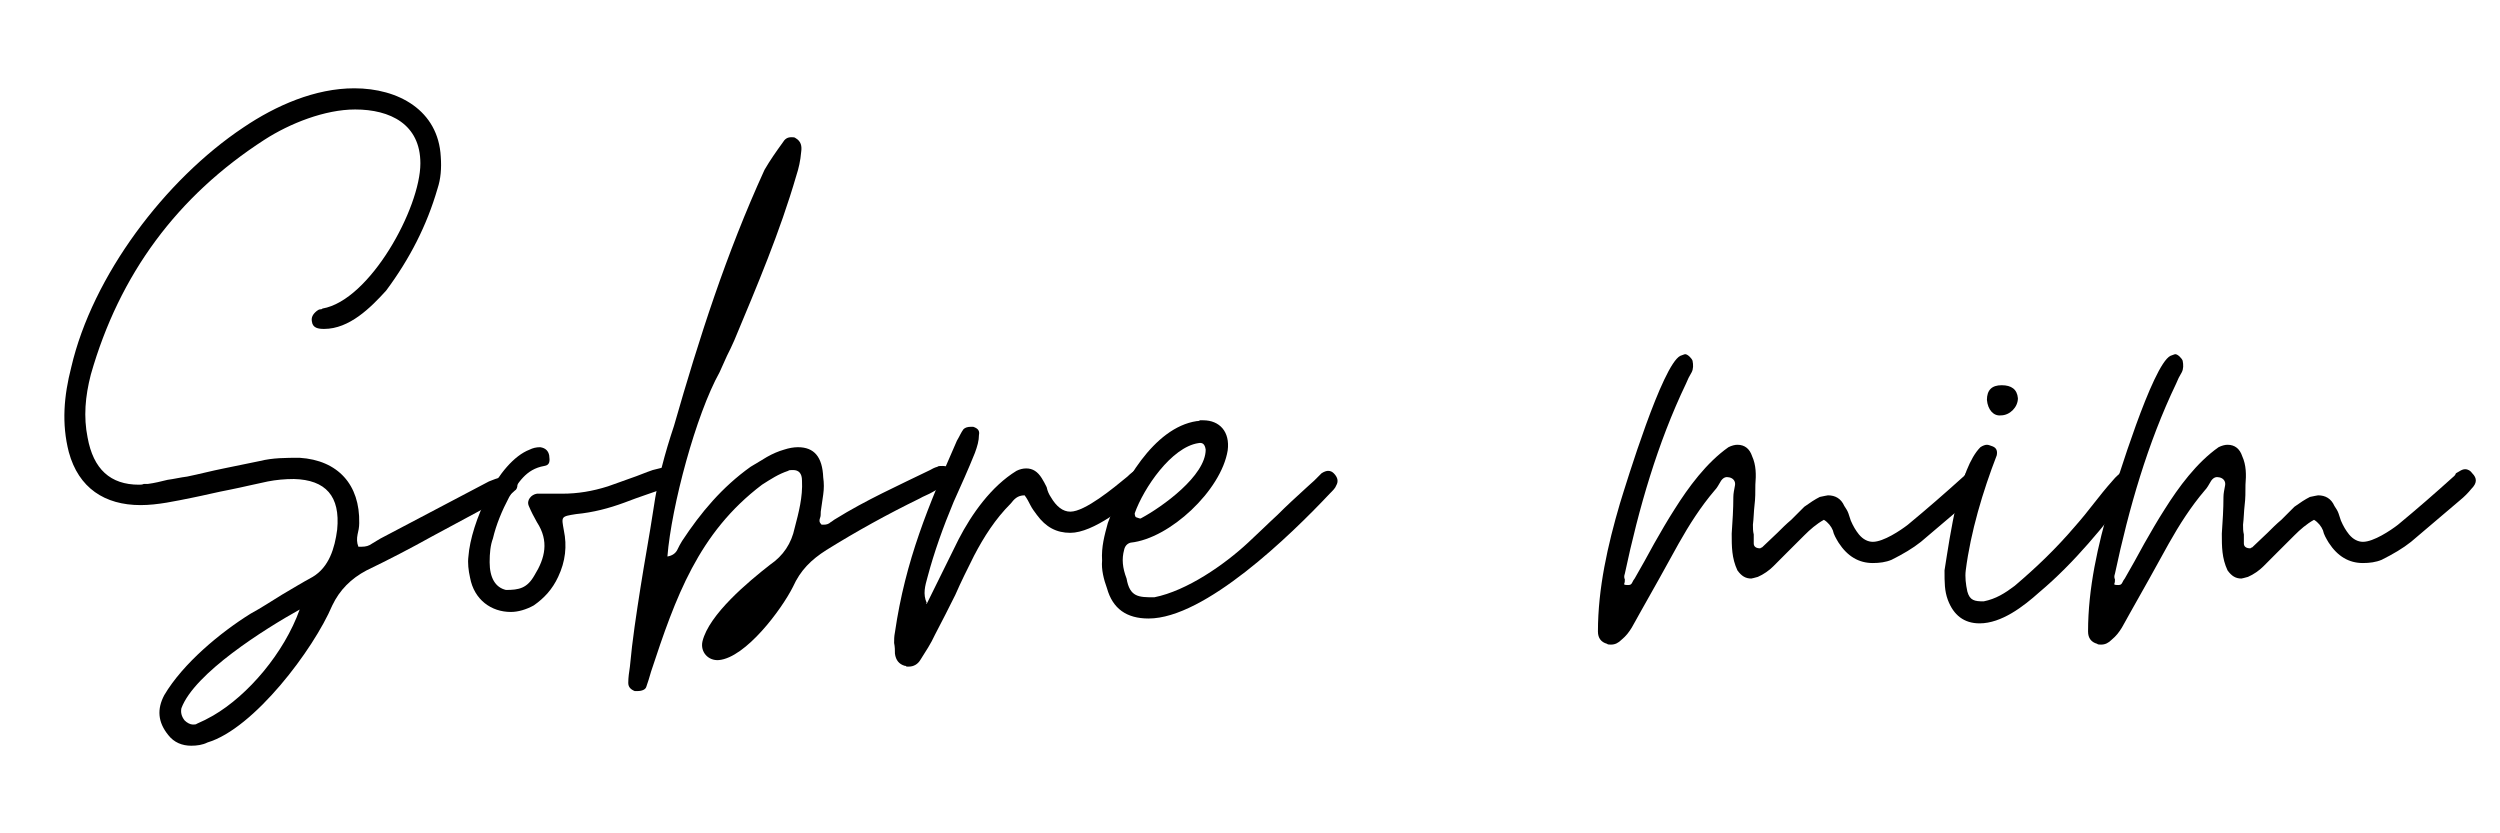 <svg xmlns="http://www.w3.org/2000/svg" xmlns:xlink="http://www.w3.org/1999/xlink" width="300" viewBox="0 0 224.88 75" height="100" preserveAspectRatio="xMidYMid meet"><defs><g></g></defs><g fill="#000000" fill-opacity="1"><g transform="translate(5.766, 58.748)"><g><path d="M 11.379 8.367 C 11.895 8.367 12.406 8.297 12.848 8.074 C 17.031 6.828 22.391 -0.293 24.078 -4.258 C 24.742 -5.652 25.77 -6.68 27.164 -7.414 C 29.145 -8.367 31.129 -9.398 33.109 -10.5 C 35.02 -11.527 36.926 -12.555 38.836 -13.582 C 39.129 -13.727 39.422 -13.875 39.715 -14.023 C 40.012 -14.168 40.305 -14.391 40.523 -14.609 C 40.672 -14.684 40.746 -14.902 40.746 -15.125 C 40.746 -15.344 40.672 -15.488 40.598 -15.711 C 40.449 -15.93 40.23 -16.078 40.012 -16.078 C 39.863 -16.078 39.789 -16.078 39.715 -16.004 C 39.496 -15.93 39.203 -15.785 38.984 -15.711 C 38.688 -15.637 38.395 -15.488 38.176 -15.418 L 28.41 -10.277 C 28.191 -10.133 27.898 -9.984 27.676 -9.836 C 27.383 -9.617 27.09 -9.543 26.723 -9.543 L 26.43 -9.543 C 26.281 -9.91 26.281 -10.277 26.355 -10.645 C 26.43 -10.938 26.504 -11.305 26.504 -11.672 C 26.574 -15.125 24.594 -17.324 21.145 -17.547 C 19.895 -17.547 18.719 -17.547 17.547 -17.254 C 16.445 -17.031 15.418 -16.812 14.316 -16.59 C 13.215 -16.371 12.113 -16.078 11.012 -15.855 C 10.426 -15.785 9.836 -15.637 9.25 -15.562 C 8.664 -15.418 8.074 -15.27 7.488 -15.195 C 7.34 -15.195 7.195 -15.195 7.121 -15.195 C 6.973 -15.125 6.828 -15.125 6.68 -15.125 C 4.109 -15.125 2.57 -16.52 2.055 -19.383 C 1.688 -21.215 1.836 -23.051 2.348 -25.035 C 4.918 -34.062 10.133 -41.113 17.984 -46.176 C 20.262 -47.645 23.418 -48.895 26.137 -48.895 C 29.293 -48.895 32.008 -47.57 32.008 -44.047 C 32.008 -40.012 27.457 -31.715 23.199 -30.98 C 23.125 -30.906 23.051 -30.906 22.977 -30.906 C 22.906 -30.906 22.758 -30.832 22.684 -30.762 C 22.316 -30.465 22.172 -30.172 22.246 -29.805 C 22.316 -29.219 22.832 -29.145 23.344 -29.145 C 25.621 -29.145 27.531 -31.055 28.926 -32.594 C 31.055 -35.457 32.594 -38.469 33.551 -41.773 C 33.844 -42.652 33.918 -43.609 33.844 -44.637 C 33.625 -48.82 30.027 -50.801 26.062 -50.801 C 22.539 -50.801 19.016 -49.262 16.078 -47.277 C 9.031 -42.578 2.496 -33.918 0.586 -25.695 C -0.074 -23.125 -0.293 -20.629 0.367 -18.059 C 1.246 -14.828 3.598 -13.289 6.828 -13.289 C 8.367 -13.289 9.984 -13.656 11.453 -13.949 C 12.555 -14.168 13.727 -14.461 14.902 -14.684 C 16.004 -14.902 17.18 -15.195 18.281 -15.418 C 19.016 -15.562 19.82 -15.637 20.629 -15.637 C 23.492 -15.562 24.812 -14.094 24.52 -11.086 C 24.301 -9.398 23.785 -7.707 22.316 -6.828 C 21.363 -6.312 20.41 -5.727 19.527 -5.211 C 18.574 -4.625 17.691 -4.039 16.738 -3.523 C 14.023 -1.836 10.645 0.953 8.957 3.816 C 8.297 5.066 8.367 6.238 9.324 7.414 C 9.836 8.074 10.57 8.367 11.379 8.367 Z M 11.527 6.461 C 11.305 6.461 11.012 6.312 10.793 6.094 C 10.5 5.727 10.426 5.359 10.5 4.992 C 11.672 1.836 17.984 -2.129 21.145 -3.891 C 19.75 0 16.52 3.816 13.359 5.652 C 12.848 5.945 12.406 6.168 11.895 6.387 C 11.82 6.461 11.672 6.461 11.527 6.461 Z M 11.527 6.461 "></path></g></g></g><g fill="#000000" fill-opacity="1"><g transform="translate(42.832, 58.748)"><g><path d="M 3.082 -3.672 C 3.742 -3.672 4.477 -3.891 5.141 -4.258 C 6.094 -4.918 6.828 -5.727 7.34 -6.828 C 8.004 -8.223 8.148 -9.617 7.855 -11.012 C 7.637 -12.262 7.562 -12.262 8.957 -12.48 C 10.5 -12.629 11.895 -12.996 13.289 -13.508 C 14.609 -14.023 16.004 -14.461 17.398 -14.977 C 18.059 -15.195 18.207 -15.637 17.984 -16.152 C 17.766 -16.52 17.398 -16.738 17.031 -16.738 L 15.855 -16.445 C 15.195 -16.223 14.535 -15.93 13.875 -15.711 C 13.215 -15.488 12.48 -15.195 11.82 -14.977 C 10.426 -14.535 9.102 -14.316 7.707 -14.316 L 5.434 -14.316 C 4.918 -14.242 4.477 -13.727 4.699 -13.215 C 4.918 -12.699 5.141 -12.262 5.434 -11.746 C 6.535 -10.059 6.168 -8.516 5.211 -6.973 C 4.551 -5.801 3.816 -5.652 2.645 -5.652 C 1.688 -5.875 1.176 -6.754 1.176 -8.148 C 1.176 -8.957 1.246 -9.691 1.469 -10.277 C 1.762 -11.527 2.277 -12.773 2.938 -14.023 C 3.742 -15.27 4.406 -16.52 6.094 -16.812 C 6.605 -16.887 6.605 -17.254 6.535 -17.766 C 6.461 -18.133 6.238 -18.426 5.727 -18.5 C 5.359 -18.5 5.066 -18.426 4.773 -18.281 C 1.91 -17.18 -0.516 -11.672 -0.734 -8.664 C -0.809 -8.074 -0.734 -7.414 -0.586 -6.754 C -0.219 -4.773 1.32 -3.672 3.082 -3.672 Z M 3.082 -3.672 "></path></g></g></g><g fill="#000000" fill-opacity="1"><g transform="translate(57.218, 58.748)"><g><path d="M -0.148 3.449 L 0.074 3.449 C 0.516 3.449 0.809 3.305 0.883 3.082 C 0.953 2.863 1.027 2.645 1.102 2.422 C 1.176 2.203 1.246 1.91 1.32 1.688 C 3.523 -4.992 5.578 -10.793 11.305 -15.125 C 12.113 -15.637 12.773 -16.078 13.656 -16.371 C 13.727 -16.445 13.875 -16.445 14.094 -16.445 C 14.609 -16.445 14.902 -16.152 14.902 -15.488 C 14.977 -14.023 14.609 -12.629 14.242 -11.23 C 13.949 -9.836 13.215 -8.734 12.039 -7.93 C 10.059 -6.387 6.535 -3.449 5.945 -1.027 C 5.727 -0.074 6.461 0.734 7.414 0.66 C 9.836 0.441 13.066 -3.891 14.094 -5.945 C 14.758 -7.414 15.711 -8.367 17.105 -9.25 C 19.82 -10.938 22.613 -12.48 25.473 -13.875 C 25.84 -14.094 26.281 -14.242 26.648 -14.461 C 27.016 -14.684 27.457 -14.902 27.824 -15.125 C 28.336 -15.344 28.484 -15.785 28.336 -16.297 C 28.266 -16.664 27.969 -16.812 27.531 -16.812 C 27.309 -16.812 27.164 -16.812 27.09 -16.738 C 26.797 -16.664 26.574 -16.52 26.43 -16.445 C 23.566 -15.051 20.629 -13.727 17.914 -12.039 C 17.766 -11.965 17.621 -11.82 17.473 -11.746 C 17.324 -11.598 17.105 -11.527 16.887 -11.527 L 16.664 -11.527 C 16.445 -11.746 16.445 -11.895 16.52 -12.113 C 16.59 -12.262 16.59 -12.48 16.59 -12.699 C 16.664 -13.215 16.738 -13.727 16.812 -14.242 C 16.887 -14.758 16.887 -15.27 16.812 -15.785 C 16.738 -17.621 16.004 -18.5 14.535 -18.5 C 14.168 -18.5 13.727 -18.426 13.289 -18.281 C 12.773 -18.133 12.262 -17.914 11.746 -17.621 C 11.23 -17.324 10.793 -17.031 10.277 -16.738 C 7.707 -14.902 5.801 -12.629 4.109 -10.059 C 3.965 -9.836 3.816 -9.543 3.672 -9.25 C 3.523 -8.957 3.23 -8.734 2.789 -8.664 C 3.156 -13.215 5.359 -21.438 7.488 -25.254 C 7.707 -25.77 7.93 -26.207 8.148 -26.723 C 8.367 -27.164 8.59 -27.602 8.809 -28.117 C 10.863 -33.035 12.922 -37.883 14.391 -42.945 C 14.609 -43.609 14.758 -44.27 14.828 -45.074 C 14.902 -45.59 14.828 -46.031 14.316 -46.324 C 14.242 -46.398 14.094 -46.398 13.949 -46.398 C 13.582 -46.398 13.359 -46.25 13.141 -45.883 C 12.555 -45.074 12.039 -44.34 11.527 -43.461 C 8.074 -35.898 5.652 -28.336 3.379 -20.41 C 2.57 -17.984 1.91 -15.562 1.543 -12.996 C 1.176 -10.57 0.734 -8.223 0.367 -5.875 C 0 -3.523 -0.367 -1.176 -0.586 1.246 C -0.66 1.762 -0.734 2.203 -0.734 2.715 C -0.734 3.082 -0.516 3.305 -0.148 3.449 Z M -0.148 3.449 "></path></g></g></g><g fill="#000000" fill-opacity="1"><g transform="translate(81.953, 58.748)"><g><path d="M -0.219 1.246 C 0.219 1.246 0.586 1.027 0.809 0.66 C 1.32 -0.148 1.762 -0.809 2.129 -1.613 C 2.789 -2.863 3.379 -4.039 3.965 -5.211 C 4.477 -6.387 5.066 -7.562 5.652 -8.734 C 6.535 -10.426 7.562 -12.039 8.957 -13.434 C 9.25 -13.801 9.543 -14.168 10.203 -14.168 C 10.426 -13.875 10.57 -13.582 10.719 -13.289 C 10.863 -12.996 11.086 -12.699 11.305 -12.406 C 12.113 -11.305 13.066 -10.793 14.316 -10.793 C 16.371 -10.793 19.453 -13.215 20.848 -14.609 C 21.07 -14.828 21.289 -15.125 21.512 -15.562 C 21.656 -15.855 21.582 -16.152 21.289 -16.445 C 21.07 -16.59 20.922 -16.664 20.703 -16.664 C 20.555 -16.664 20.48 -16.664 20.41 -16.59 C 20.043 -16.371 19.75 -16.152 19.453 -15.855 C 18.207 -14.828 15.637 -12.699 14.316 -12.699 C 13.656 -12.699 13.066 -13.141 12.555 -14.023 C 12.406 -14.242 12.262 -14.535 12.188 -14.902 C 12.039 -15.195 11.895 -15.488 11.746 -15.711 C 11.379 -16.297 10.938 -16.59 10.352 -16.59 C 10.059 -16.59 9.766 -16.52 9.469 -16.371 C 7.195 -14.977 5.434 -12.48 4.258 -10.203 L 1.395 -4.406 L 1.32 -4.477 L 1.395 -4.477 C 1.027 -5.285 1.246 -6.02 1.469 -6.828 C 2.055 -9.031 2.863 -11.305 3.816 -13.582 C 4.477 -15.051 5.141 -16.52 5.727 -17.984 C 5.945 -18.574 6.094 -19.086 6.094 -19.602 C 6.168 -19.969 6.02 -20.188 5.578 -20.336 L 5.359 -20.336 C 5.066 -20.336 4.844 -20.262 4.699 -20.117 C 4.477 -19.82 4.332 -19.453 4.109 -19.086 C 1.543 -13.215 -0.516 -8.367 -1.469 -1.836 C -1.543 -1.469 -1.543 -1.176 -1.543 -0.883 C -1.469 -0.516 -1.469 -0.219 -1.469 0.074 C -1.395 0.66 -1.102 1.027 -0.586 1.176 C -0.516 1.176 -0.441 1.176 -0.441 1.246 C -0.367 1.246 -0.293 1.246 -0.219 1.246 Z M -0.219 1.246 "></path></g></g></g><g fill="#000000" fill-opacity="1"><g transform="translate(99.862, 58.748)"><g><path d="M 3.449 -3.082 C 8.516 -3.082 16.223 -10.57 19.75 -14.316 C 20.043 -14.609 20.262 -14.828 20.336 -15.051 C 20.555 -15.418 20.48 -15.785 20.117 -16.152 C 19.969 -16.297 19.82 -16.371 19.602 -16.371 C 19.453 -16.371 19.234 -16.297 19.016 -16.152 C 18.793 -15.93 18.574 -15.711 18.352 -15.488 C 18.133 -15.27 17.84 -15.051 17.621 -14.828 C 16.738 -14.023 15.855 -13.215 15.051 -12.406 C 14.168 -11.598 13.289 -10.719 12.406 -9.91 C 10.277 -7.93 6.902 -5.578 3.965 -4.992 C 2.57 -4.992 1.762 -4.992 1.469 -6.68 C 1.102 -7.637 1.027 -8.441 1.246 -9.25 C 1.32 -9.617 1.543 -9.836 1.836 -9.91 C 5.359 -10.277 9.984 -14.609 10.57 -18.207 C 10.793 -19.895 9.836 -20.922 8.367 -20.922 C 8.297 -20.922 8.148 -20.922 8.074 -20.922 C 8.004 -20.848 7.855 -20.848 7.781 -20.848 C 3.891 -20.262 1.027 -15.125 -0.219 -11.672 C -0.516 -10.57 -0.809 -9.543 -0.734 -8.297 C -0.809 -7.488 -0.586 -6.605 -0.293 -5.801 C 0.219 -3.965 1.469 -3.082 3.449 -3.082 Z M 2.789 -12.113 C 2.715 -12.039 2.57 -12.113 2.348 -12.188 C 2.277 -12.188 2.203 -12.332 2.203 -12.555 C 3.012 -14.828 5.508 -18.5 7.93 -18.867 C 8.297 -18.941 8.516 -18.793 8.59 -18.281 C 8.59 -15.93 4.699 -13.141 2.789 -12.113 Z M 2.789 -12.113 "></path></g></g></g><g fill="#000000" fill-opacity="1"><g transform="translate(116.596, 58.748)"><g></g></g></g><g fill="#000000" fill-opacity="1"><g transform="translate(144.488, 58.748)"><g><path d="M 0.441 -0.734 C 0.809 -0.734 1.102 -0.883 1.395 -1.176 C 2.203 -1.836 2.496 -2.645 3.012 -3.523 C 4.184 -5.578 5.359 -7.707 6.535 -9.836 C 7.488 -11.527 8.516 -13.141 9.766 -14.609 C 9.984 -14.828 10.133 -15.125 10.352 -15.488 C 10.57 -15.785 10.793 -15.855 11.086 -15.785 C 11.453 -15.711 11.672 -15.418 11.598 -15.051 C 11.527 -14.684 11.453 -14.316 11.453 -14.023 C 11.453 -12.922 11.379 -11.82 11.305 -10.719 C 11.305 -9.543 11.305 -8.516 11.82 -7.414 C 12.188 -6.902 12.555 -6.68 13.066 -6.68 C 13.141 -6.68 13.359 -6.754 13.656 -6.828 C 14.168 -7.047 14.684 -7.414 15.051 -7.781 C 15.418 -8.148 15.855 -8.59 16.223 -8.957 C 16.738 -9.469 17.324 -10.059 17.84 -10.57 C 18.352 -11.086 18.941 -11.598 19.602 -11.965 C 19.969 -11.746 20.262 -11.379 20.41 -11.012 C 20.48 -10.645 20.703 -10.277 20.922 -9.91 C 21.73 -8.664 22.758 -8.074 24.008 -8.074 C 24.594 -8.074 25.18 -8.148 25.695 -8.367 C 26.723 -8.883 27.602 -9.398 28.336 -9.984 L 32.742 -13.727 C 33.109 -14.023 33.477 -14.391 33.77 -14.758 C 34.285 -15.27 34.285 -15.711 33.844 -16.152 C 33.695 -16.371 33.477 -16.52 33.184 -16.52 C 32.961 -16.52 32.742 -16.371 32.375 -16.152 C 32.301 -15.93 32.156 -15.855 32.082 -15.785 C 30.539 -14.391 28.852 -12.922 27.164 -11.527 C 26.504 -11.012 24.961 -9.984 24.008 -9.984 C 23.566 -9.984 23.125 -10.203 22.758 -10.645 C 22.465 -11.012 22.246 -11.379 22.023 -11.895 C 21.949 -12.113 21.879 -12.332 21.805 -12.555 C 21.73 -12.773 21.582 -12.996 21.438 -13.215 C 21.145 -13.875 20.629 -14.168 19.969 -14.168 C 19.895 -14.168 19.602 -14.094 19.234 -14.023 C 18.793 -13.801 18.352 -13.508 17.84 -13.141 C 17.473 -12.773 17.031 -12.332 16.664 -11.965 C 16.223 -11.598 15.785 -11.16 15.418 -10.793 L 14.023 -9.469 C 13.949 -9.469 13.949 -9.469 13.875 -9.398 C 13.508 -9.398 13.289 -9.543 13.289 -9.836 C 13.289 -10.059 13.289 -10.352 13.289 -10.645 C 13.215 -10.938 13.215 -11.23 13.215 -11.527 C 13.289 -12.113 13.289 -12.699 13.359 -13.289 C 13.434 -13.875 13.434 -14.461 13.434 -15.125 C 13.508 -16.004 13.508 -16.887 13.141 -17.691 C 12.922 -18.352 12.48 -18.719 11.82 -18.719 C 11.598 -18.719 11.305 -18.648 11.012 -18.5 C 9.031 -17.105 7.414 -14.902 6.168 -12.922 C 5.508 -11.895 4.918 -10.863 4.332 -9.836 C 3.742 -8.734 3.156 -7.707 2.57 -6.68 C 2.496 -6.605 2.422 -6.461 2.348 -6.312 C 2.277 -6.168 2.203 -6.094 1.98 -6.094 C 1.836 -6.094 1.688 -6.094 1.613 -6.168 C 1.688 -6.312 1.688 -6.461 1.688 -6.605 C 1.613 -6.754 1.613 -6.902 1.688 -7.121 C 2.938 -12.996 4.625 -18.867 7.195 -24.227 C 7.34 -24.594 7.488 -24.887 7.707 -25.254 C 7.855 -25.547 7.855 -25.914 7.781 -26.281 C 7.707 -26.504 7.34 -26.871 7.121 -26.871 C 7.047 -26.871 6.902 -26.797 6.68 -26.723 C 5.066 -25.914 1.836 -15.344 1.246 -13.434 C 0.148 -9.691 -0.734 -5.801 -0.734 -1.91 C -0.734 -1.32 -0.441 -0.953 0.074 -0.809 C 0.148 -0.734 0.293 -0.734 0.441 -0.734 Z M 0.441 -0.734 "></path></g></g></g><g fill="#000000" fill-opacity="1"><g transform="translate(174.947, 58.748)"><g><path d="M 3.156 -2.645 C 5.141 -2.645 7.121 -4.184 8.516 -5.434 C 11.746 -8.148 14.316 -11.379 16.887 -14.684 C 17.105 -14.902 17.254 -15.125 17.324 -15.488 C 17.398 -15.855 17.324 -16.152 17.031 -16.371 C 16.887 -16.52 16.738 -16.59 16.52 -16.59 C 16.371 -16.59 16.223 -16.52 16.152 -16.445 C 15.785 -16.152 15.418 -15.855 15.125 -15.488 C 14.535 -14.828 13.949 -14.094 13.434 -13.434 C 12.922 -12.773 12.332 -12.039 11.746 -11.379 C 10.059 -9.398 8.297 -7.707 6.312 -6.02 C 5.434 -5.359 4.625 -4.844 3.523 -4.625 C 2.715 -4.625 2.277 -4.699 2.055 -5.508 C 1.91 -6.168 1.836 -6.828 1.91 -7.414 C 2.348 -10.863 3.449 -14.535 4.699 -17.766 C 4.773 -18.133 4.699 -18.426 4.332 -18.574 C 4.109 -18.648 3.965 -18.719 3.816 -18.719 C 3.672 -18.719 3.449 -18.648 3.23 -18.5 C 1.32 -16.59 0.516 -10.645 0 -7.414 C 0 -6.312 0 -5.578 0.293 -4.773 C 0.809 -3.379 1.762 -2.645 3.156 -2.645 Z M 5.066 -21.363 C 5.875 -21.363 6.605 -22.098 6.605 -22.906 C 6.535 -23.711 6.02 -24.078 5.141 -24.078 C 4.258 -24.078 3.816 -23.641 3.816 -22.758 C 3.891 -21.879 4.406 -21.289 5.066 -21.363 Z M 5.066 -21.363 "></path></g></g></g><g fill="#000000" fill-opacity="1"><g transform="translate(188.599, 58.748)"><g><path d="M 0.441 -0.734 C 0.809 -0.734 1.102 -0.883 1.395 -1.176 C 2.203 -1.836 2.496 -2.645 3.012 -3.523 C 4.184 -5.578 5.359 -7.707 6.535 -9.836 C 7.488 -11.527 8.516 -13.141 9.766 -14.609 C 9.984 -14.828 10.133 -15.125 10.352 -15.488 C 10.57 -15.785 10.793 -15.855 11.086 -15.785 C 11.453 -15.711 11.672 -15.418 11.598 -15.051 C 11.527 -14.684 11.453 -14.316 11.453 -14.023 C 11.453 -12.922 11.379 -11.82 11.305 -10.719 C 11.305 -9.543 11.305 -8.516 11.82 -7.414 C 12.188 -6.902 12.555 -6.68 13.066 -6.68 C 13.141 -6.68 13.359 -6.754 13.656 -6.828 C 14.168 -7.047 14.684 -7.414 15.051 -7.781 C 15.418 -8.148 15.855 -8.59 16.223 -8.957 C 16.738 -9.469 17.324 -10.059 17.84 -10.57 C 18.352 -11.086 18.941 -11.598 19.602 -11.965 C 19.969 -11.746 20.262 -11.379 20.41 -11.012 C 20.48 -10.645 20.703 -10.277 20.922 -9.91 C 21.73 -8.664 22.758 -8.074 24.008 -8.074 C 24.594 -8.074 25.18 -8.148 25.695 -8.367 C 26.723 -8.883 27.602 -9.398 28.336 -9.984 L 32.742 -13.727 C 33.109 -14.023 33.477 -14.391 33.77 -14.758 C 34.285 -15.27 34.285 -15.711 33.844 -16.152 C 33.695 -16.371 33.477 -16.52 33.184 -16.52 C 32.961 -16.52 32.742 -16.371 32.375 -16.152 C 32.301 -15.93 32.156 -15.855 32.082 -15.785 C 30.539 -14.391 28.852 -12.922 27.164 -11.527 C 26.504 -11.012 24.961 -9.984 24.008 -9.984 C 23.566 -9.984 23.125 -10.203 22.758 -10.645 C 22.465 -11.012 22.246 -11.379 22.023 -11.895 C 21.949 -12.113 21.879 -12.332 21.805 -12.555 C 21.73 -12.773 21.582 -12.996 21.438 -13.215 C 21.145 -13.875 20.629 -14.168 19.969 -14.168 C 19.895 -14.168 19.602 -14.094 19.234 -14.023 C 18.793 -13.801 18.352 -13.508 17.84 -13.141 C 17.473 -12.773 17.031 -12.332 16.664 -11.965 C 16.223 -11.598 15.785 -11.16 15.418 -10.793 L 14.023 -9.469 C 13.949 -9.469 13.949 -9.469 13.875 -9.398 C 13.508 -9.398 13.289 -9.543 13.289 -9.836 C 13.289 -10.059 13.289 -10.352 13.289 -10.645 C 13.215 -10.938 13.215 -11.23 13.215 -11.527 C 13.289 -12.113 13.289 -12.699 13.359 -13.289 C 13.434 -13.875 13.434 -14.461 13.434 -15.125 C 13.508 -16.004 13.508 -16.887 13.141 -17.691 C 12.922 -18.352 12.48 -18.719 11.82 -18.719 C 11.598 -18.719 11.305 -18.648 11.012 -18.5 C 9.031 -17.105 7.414 -14.902 6.168 -12.922 C 5.508 -11.895 4.918 -10.863 4.332 -9.836 C 3.742 -8.734 3.156 -7.707 2.57 -6.68 C 2.496 -6.605 2.422 -6.461 2.348 -6.312 C 2.277 -6.168 2.203 -6.094 1.98 -6.094 C 1.836 -6.094 1.688 -6.094 1.613 -6.168 C 1.688 -6.312 1.688 -6.461 1.688 -6.605 C 1.613 -6.754 1.613 -6.902 1.688 -7.121 C 2.938 -12.996 4.625 -18.867 7.195 -24.227 C 7.34 -24.594 7.488 -24.887 7.707 -25.254 C 7.855 -25.547 7.855 -25.914 7.781 -26.281 C 7.707 -26.504 7.34 -26.871 7.121 -26.871 C 7.047 -26.871 6.902 -26.797 6.68 -26.723 C 5.066 -25.914 1.836 -15.344 1.246 -13.434 C 0.148 -9.691 -0.734 -5.801 -0.734 -1.91 C -0.734 -1.32 -0.441 -0.953 0.074 -0.809 C 0.148 -0.734 0.293 -0.734 0.441 -0.734 Z M 0.441 -0.734 "></path></g></g></g></svg>